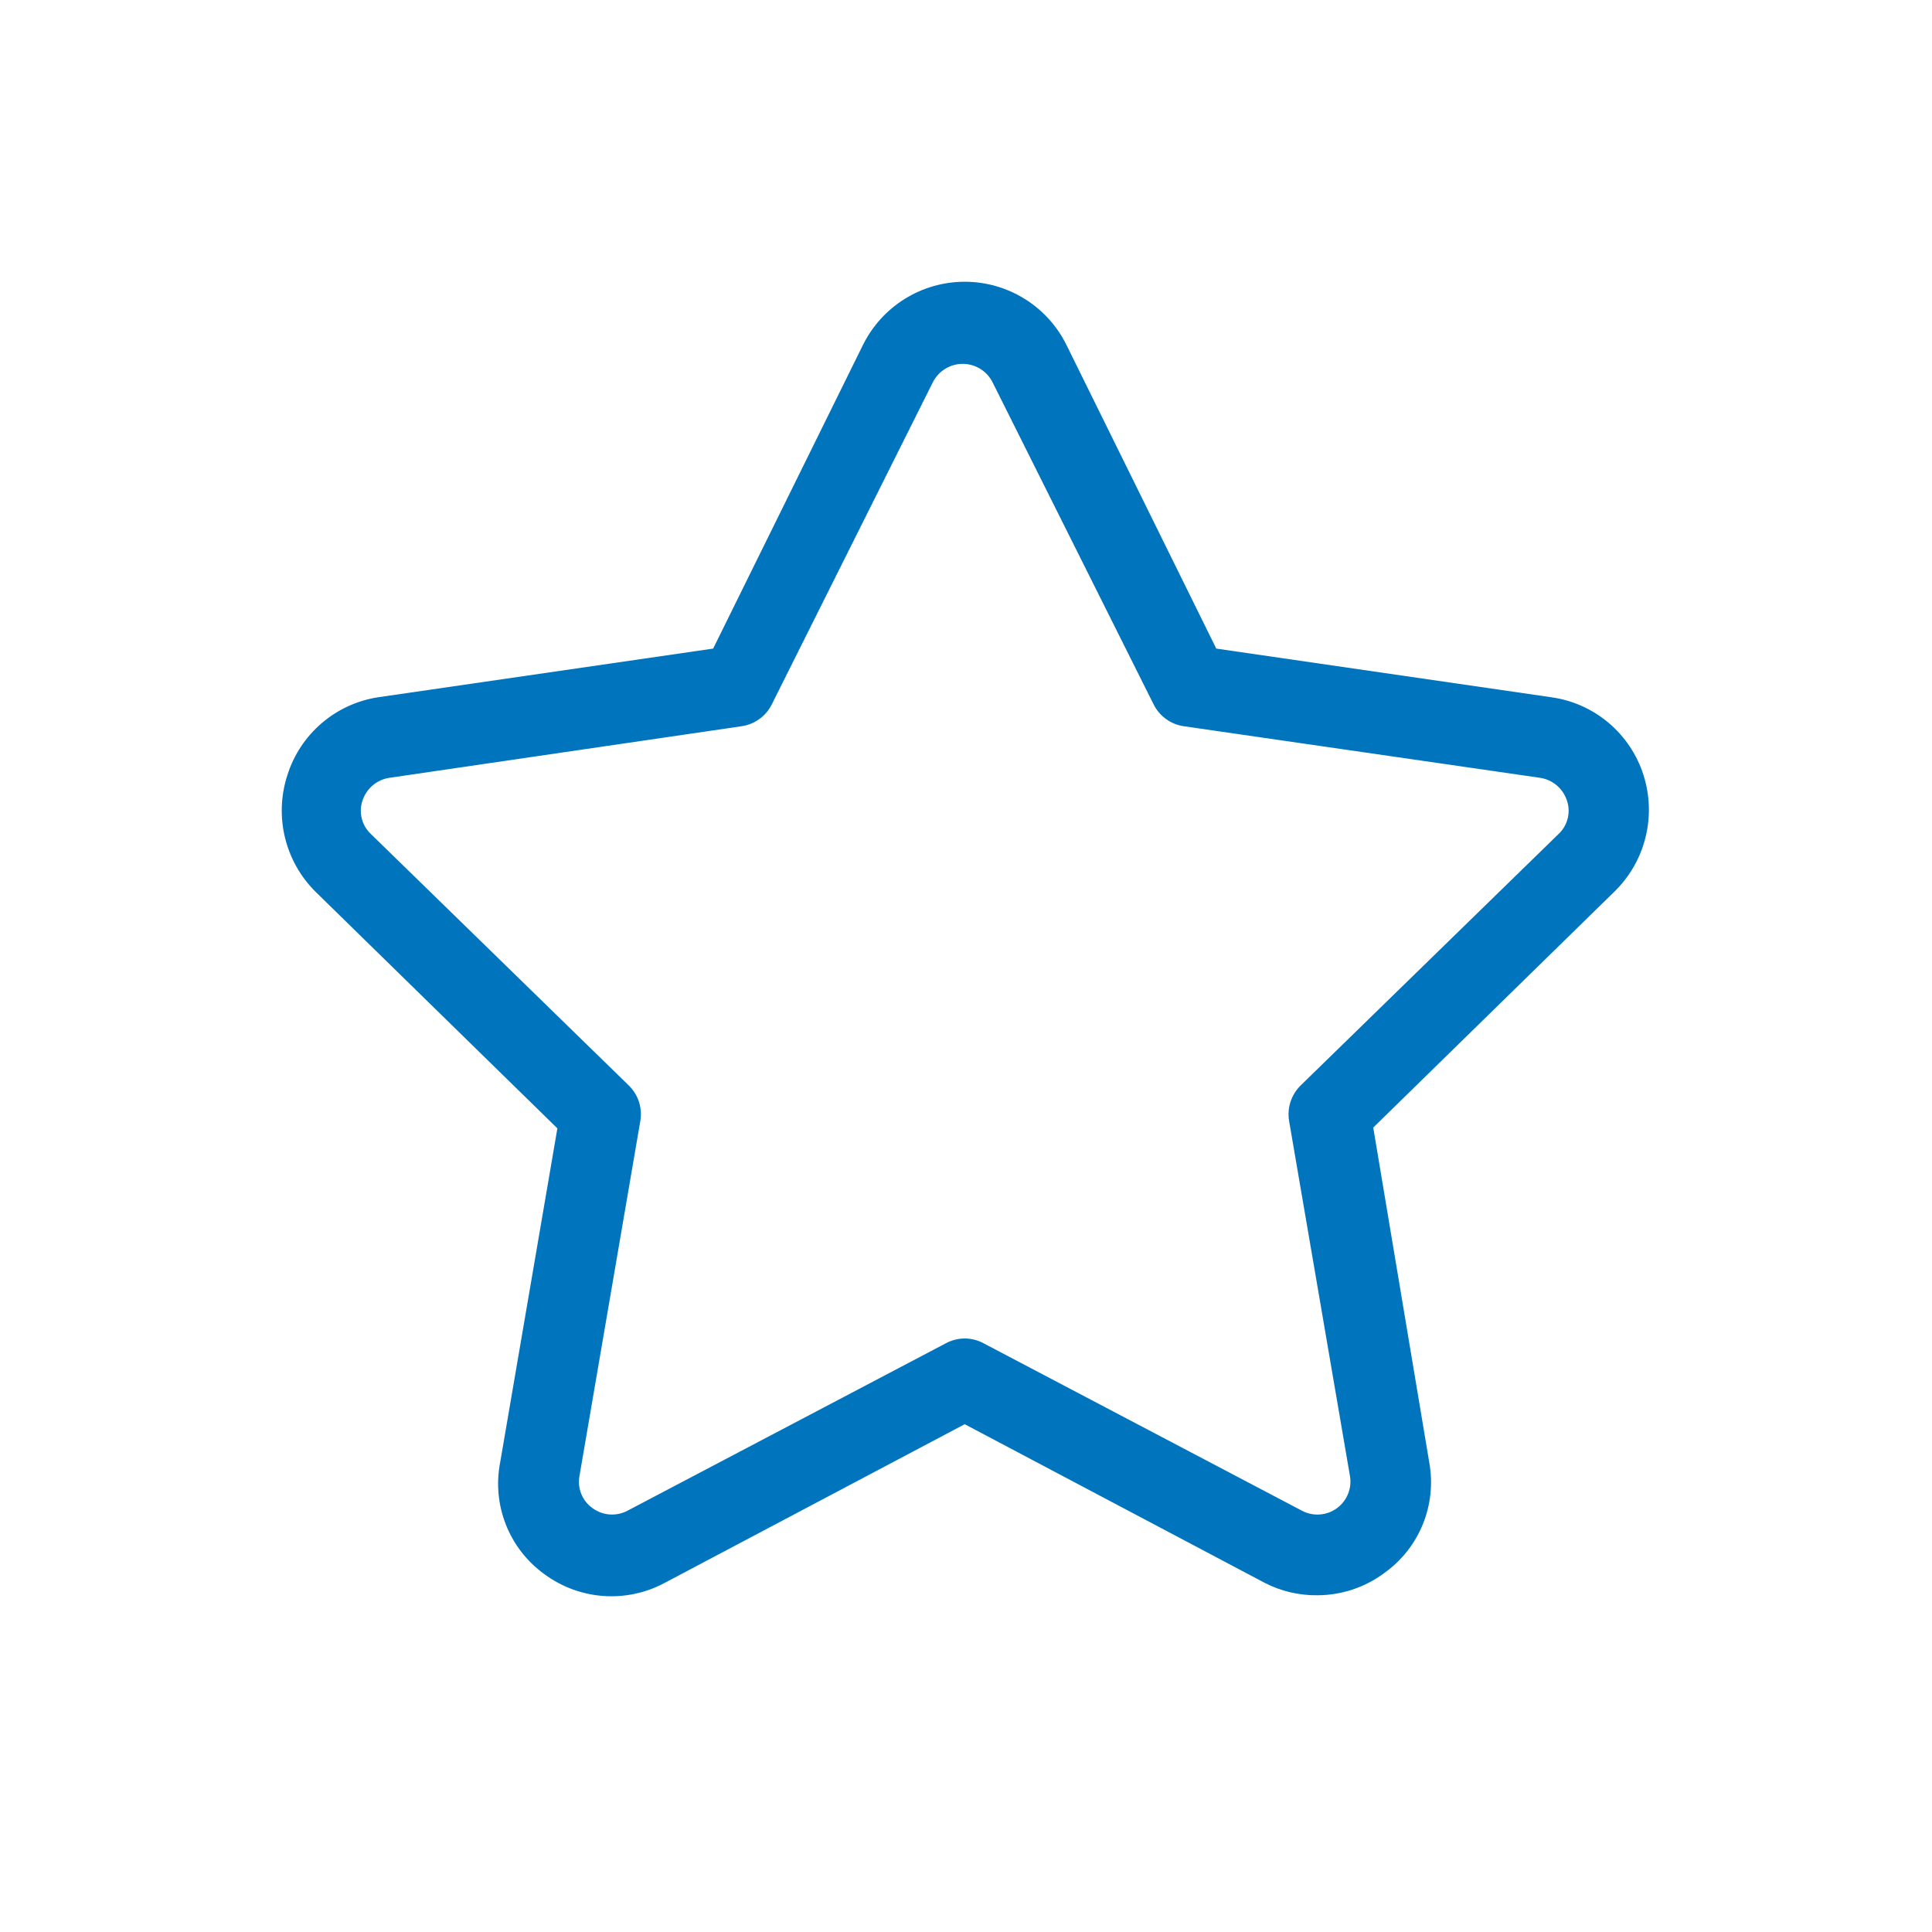 <svg
  width="48"
  height="48"
  view-box="0 0 48 48"
  fill="none"
  xmlns="http://www.w3.org/2000/svg"
>
  <path
    d="M32.728 39.634C32.273 39.639 31.823 39.533 31.418 39.324L23.968 35.384L16.518 39.324C15.56 39.84 14.391 39.754 13.518 39.104C12.644 38.47 12.218 37.384 12.428 36.324L13.848 28.034L7.848 22.164C7.082 21.41 6.807 20.288 7.138 19.264C7.457 18.242 8.33 17.489 9.388 17.324L17.718 16.114L21.438 8.574C21.913 7.611 22.894 7 23.968 7C25.043 7 26.024 7.611 26.498 8.574L30.218 16.114L38.548 17.324C39.613 17.475 40.498 18.221 40.828 19.244C41.16 20.267 40.885 21.39 40.118 22.144L34.118 28.014L35.508 36.324C35.703 37.384 35.267 38.461 34.388 39.084C33.908 39.44 33.326 39.633 32.728 39.634ZM23.968 33.254C24.133 33.255 24.294 33.296 24.438 33.374L32.348 37.534C32.626 37.681 32.962 37.656 33.215 37.471C33.468 37.286 33.594 36.973 33.538 36.664L32.028 27.854C31.972 27.528 32.08 27.195 32.318 26.964L38.718 20.724C38.949 20.511 39.032 20.181 38.928 19.884C38.829 19.586 38.57 19.369 38.258 19.324L29.418 18.044C29.089 17.999 28.805 17.793 28.658 17.494L24.658 9.494C24.517 9.216 24.231 9.04 23.918 9.04C23.606 9.04 23.32 9.216 23.178 9.494L19.178 17.494C19.032 17.793 18.747 17.999 18.418 18.044L9.678 19.324C9.367 19.369 9.108 19.586 9.008 19.884C8.905 20.181 8.988 20.511 9.218 20.724L15.618 26.964C15.857 27.195 15.965 27.528 15.908 27.854L14.398 36.664C14.338 36.976 14.467 37.294 14.728 37.474C14.981 37.656 15.313 37.679 15.588 37.534L23.498 33.374C23.643 33.296 23.804 33.255 23.968 33.254Z"
    fill="#0075BE"
  />
</svg>
